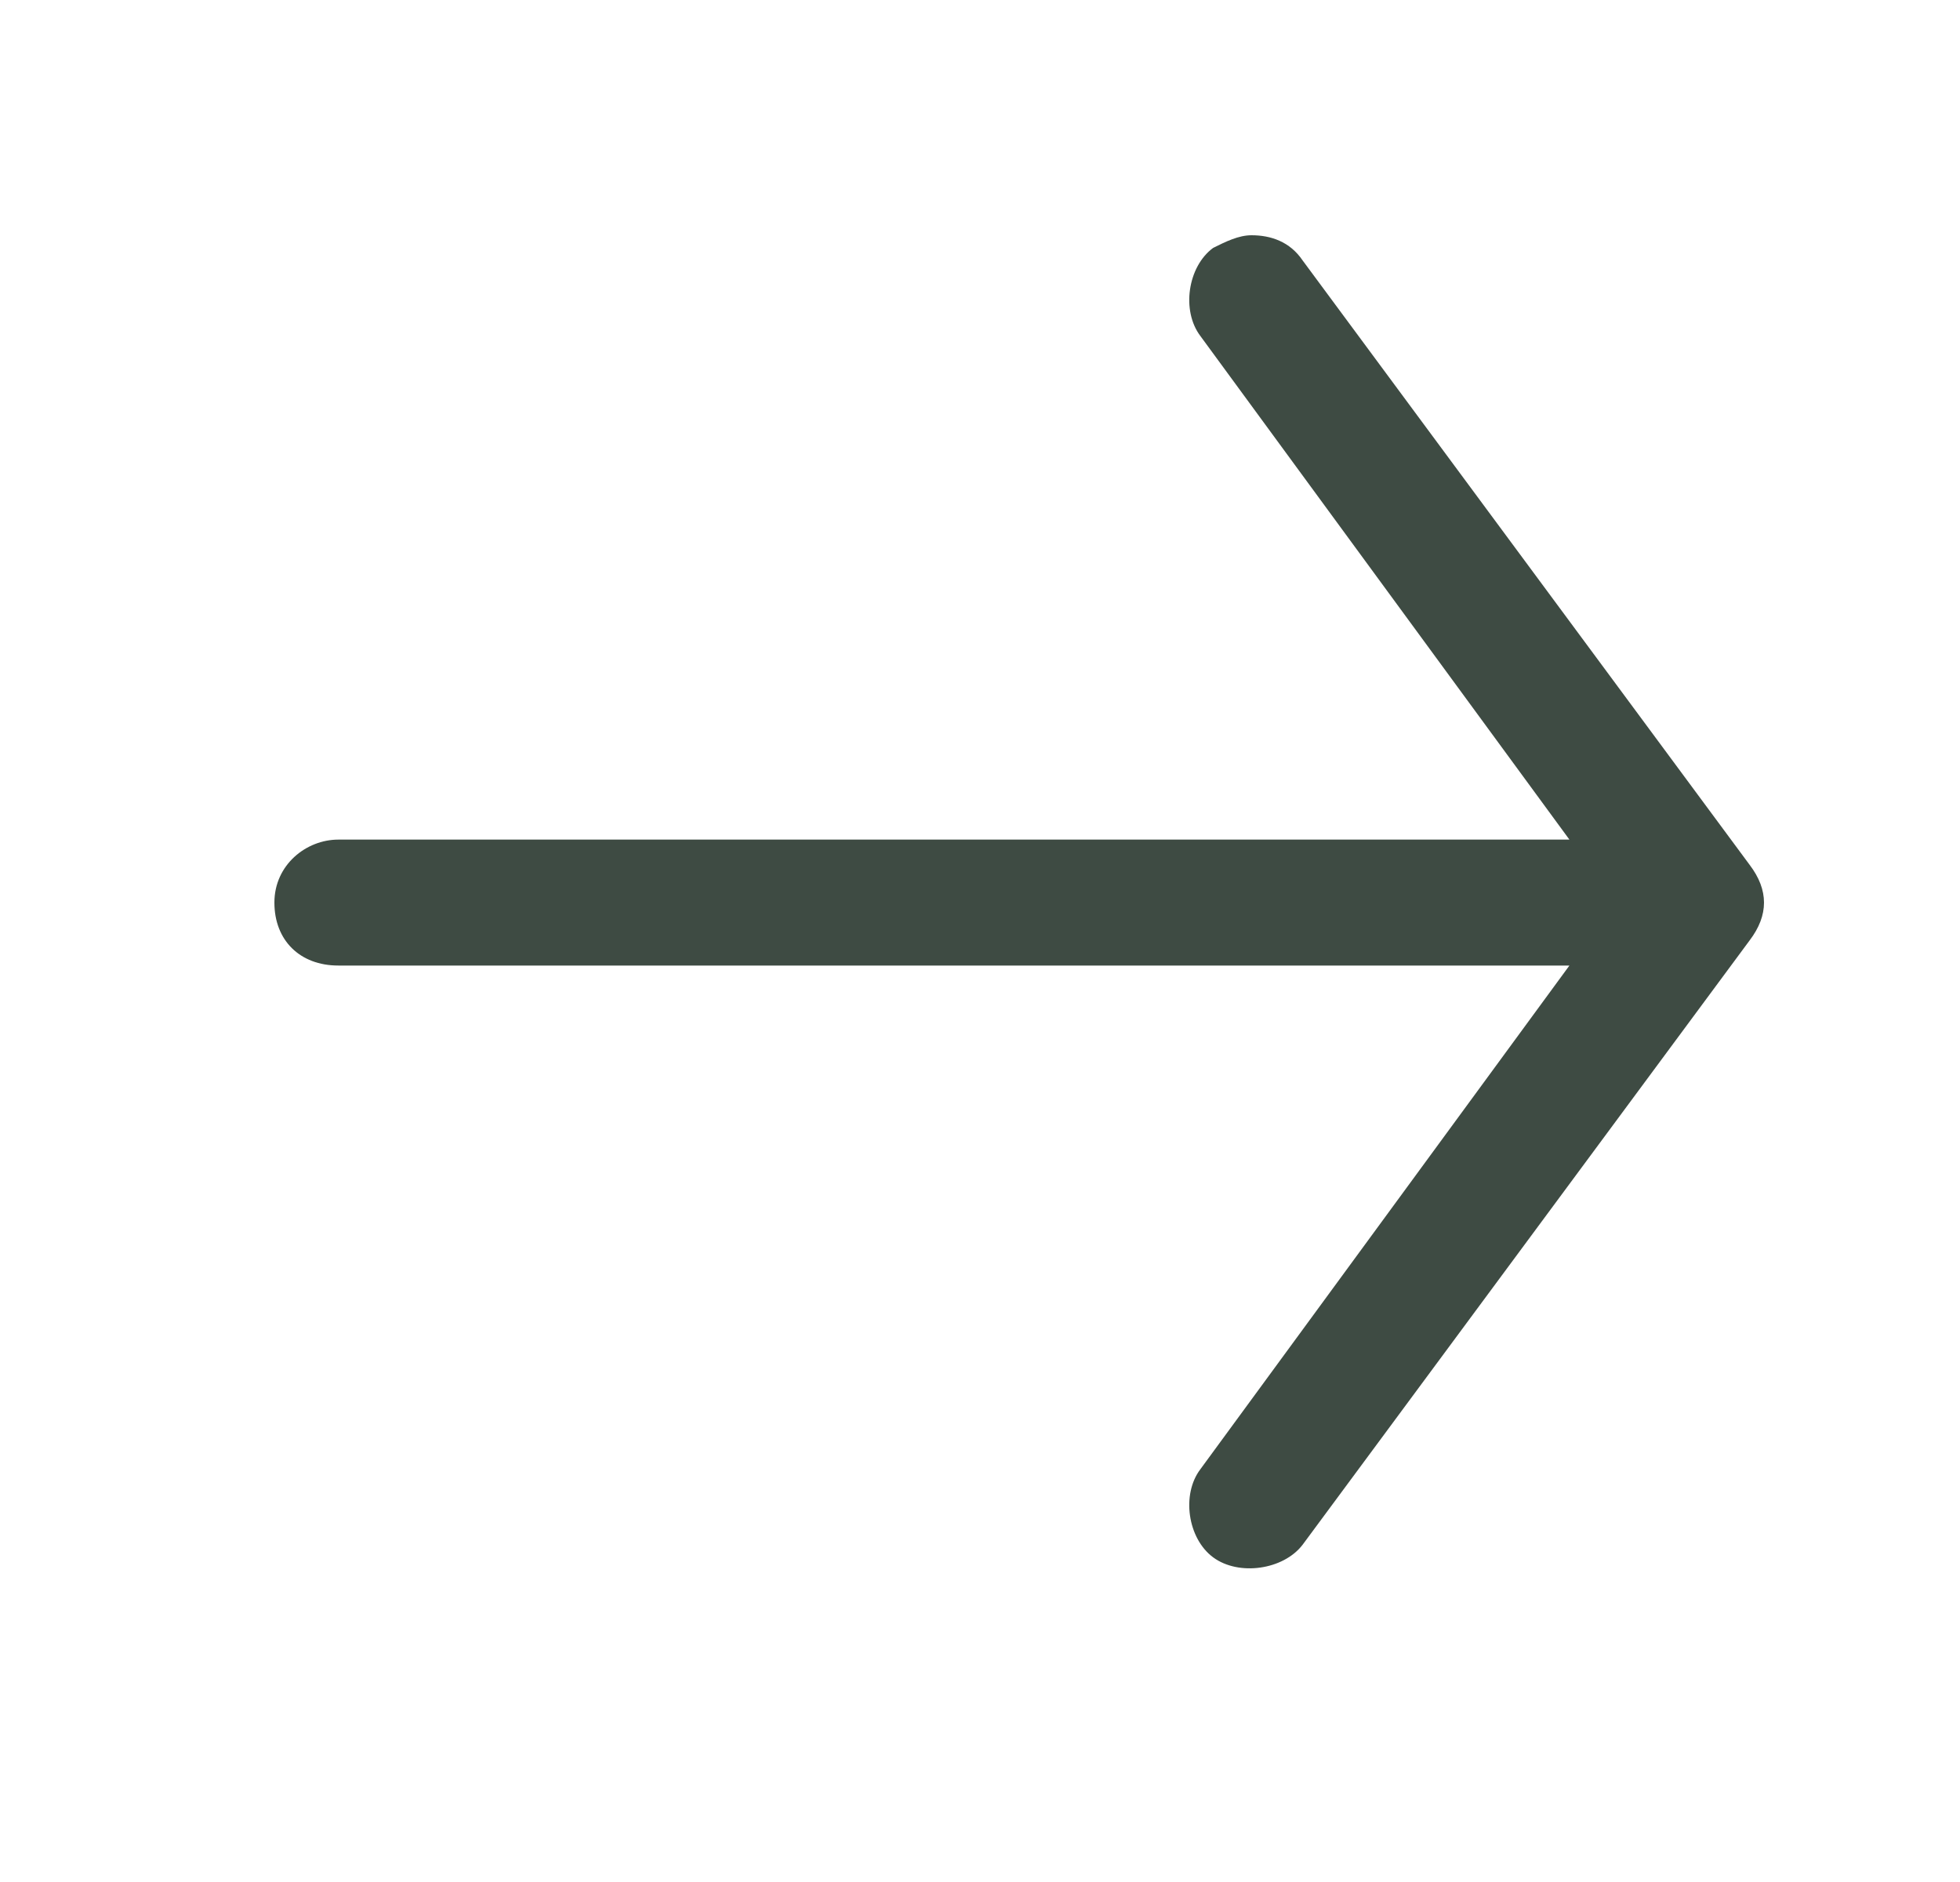 <svg width="25" height="24" viewBox="0 0 25 24" fill="none" xmlns="http://www.w3.org/2000/svg">
<g id="arrow">
<path id="Vector" d="M16.615 3.321C16.452 3.08 16.207 3 15.963 3C15.8 3 15.637 3.08 15.474 3.161C15.148 3.401 15.067 3.963 15.311 4.285L20.018 10.707L4.315 10.707C3.907 10.707 3.5 11.028 3.5 11.51C3.5 11.992 3.826 12.313 4.315 12.313L20.018 12.313L15.311 18.736C15.067 19.057 15.148 19.619 15.474 19.86C15.8 20.101 16.37 20.02 16.615 19.699L22.317 11.992C22.561 11.671 22.561 11.35 22.317 11.029L16.615 3.321Z" fill="#3E4B43"/>
</g>
</svg>
